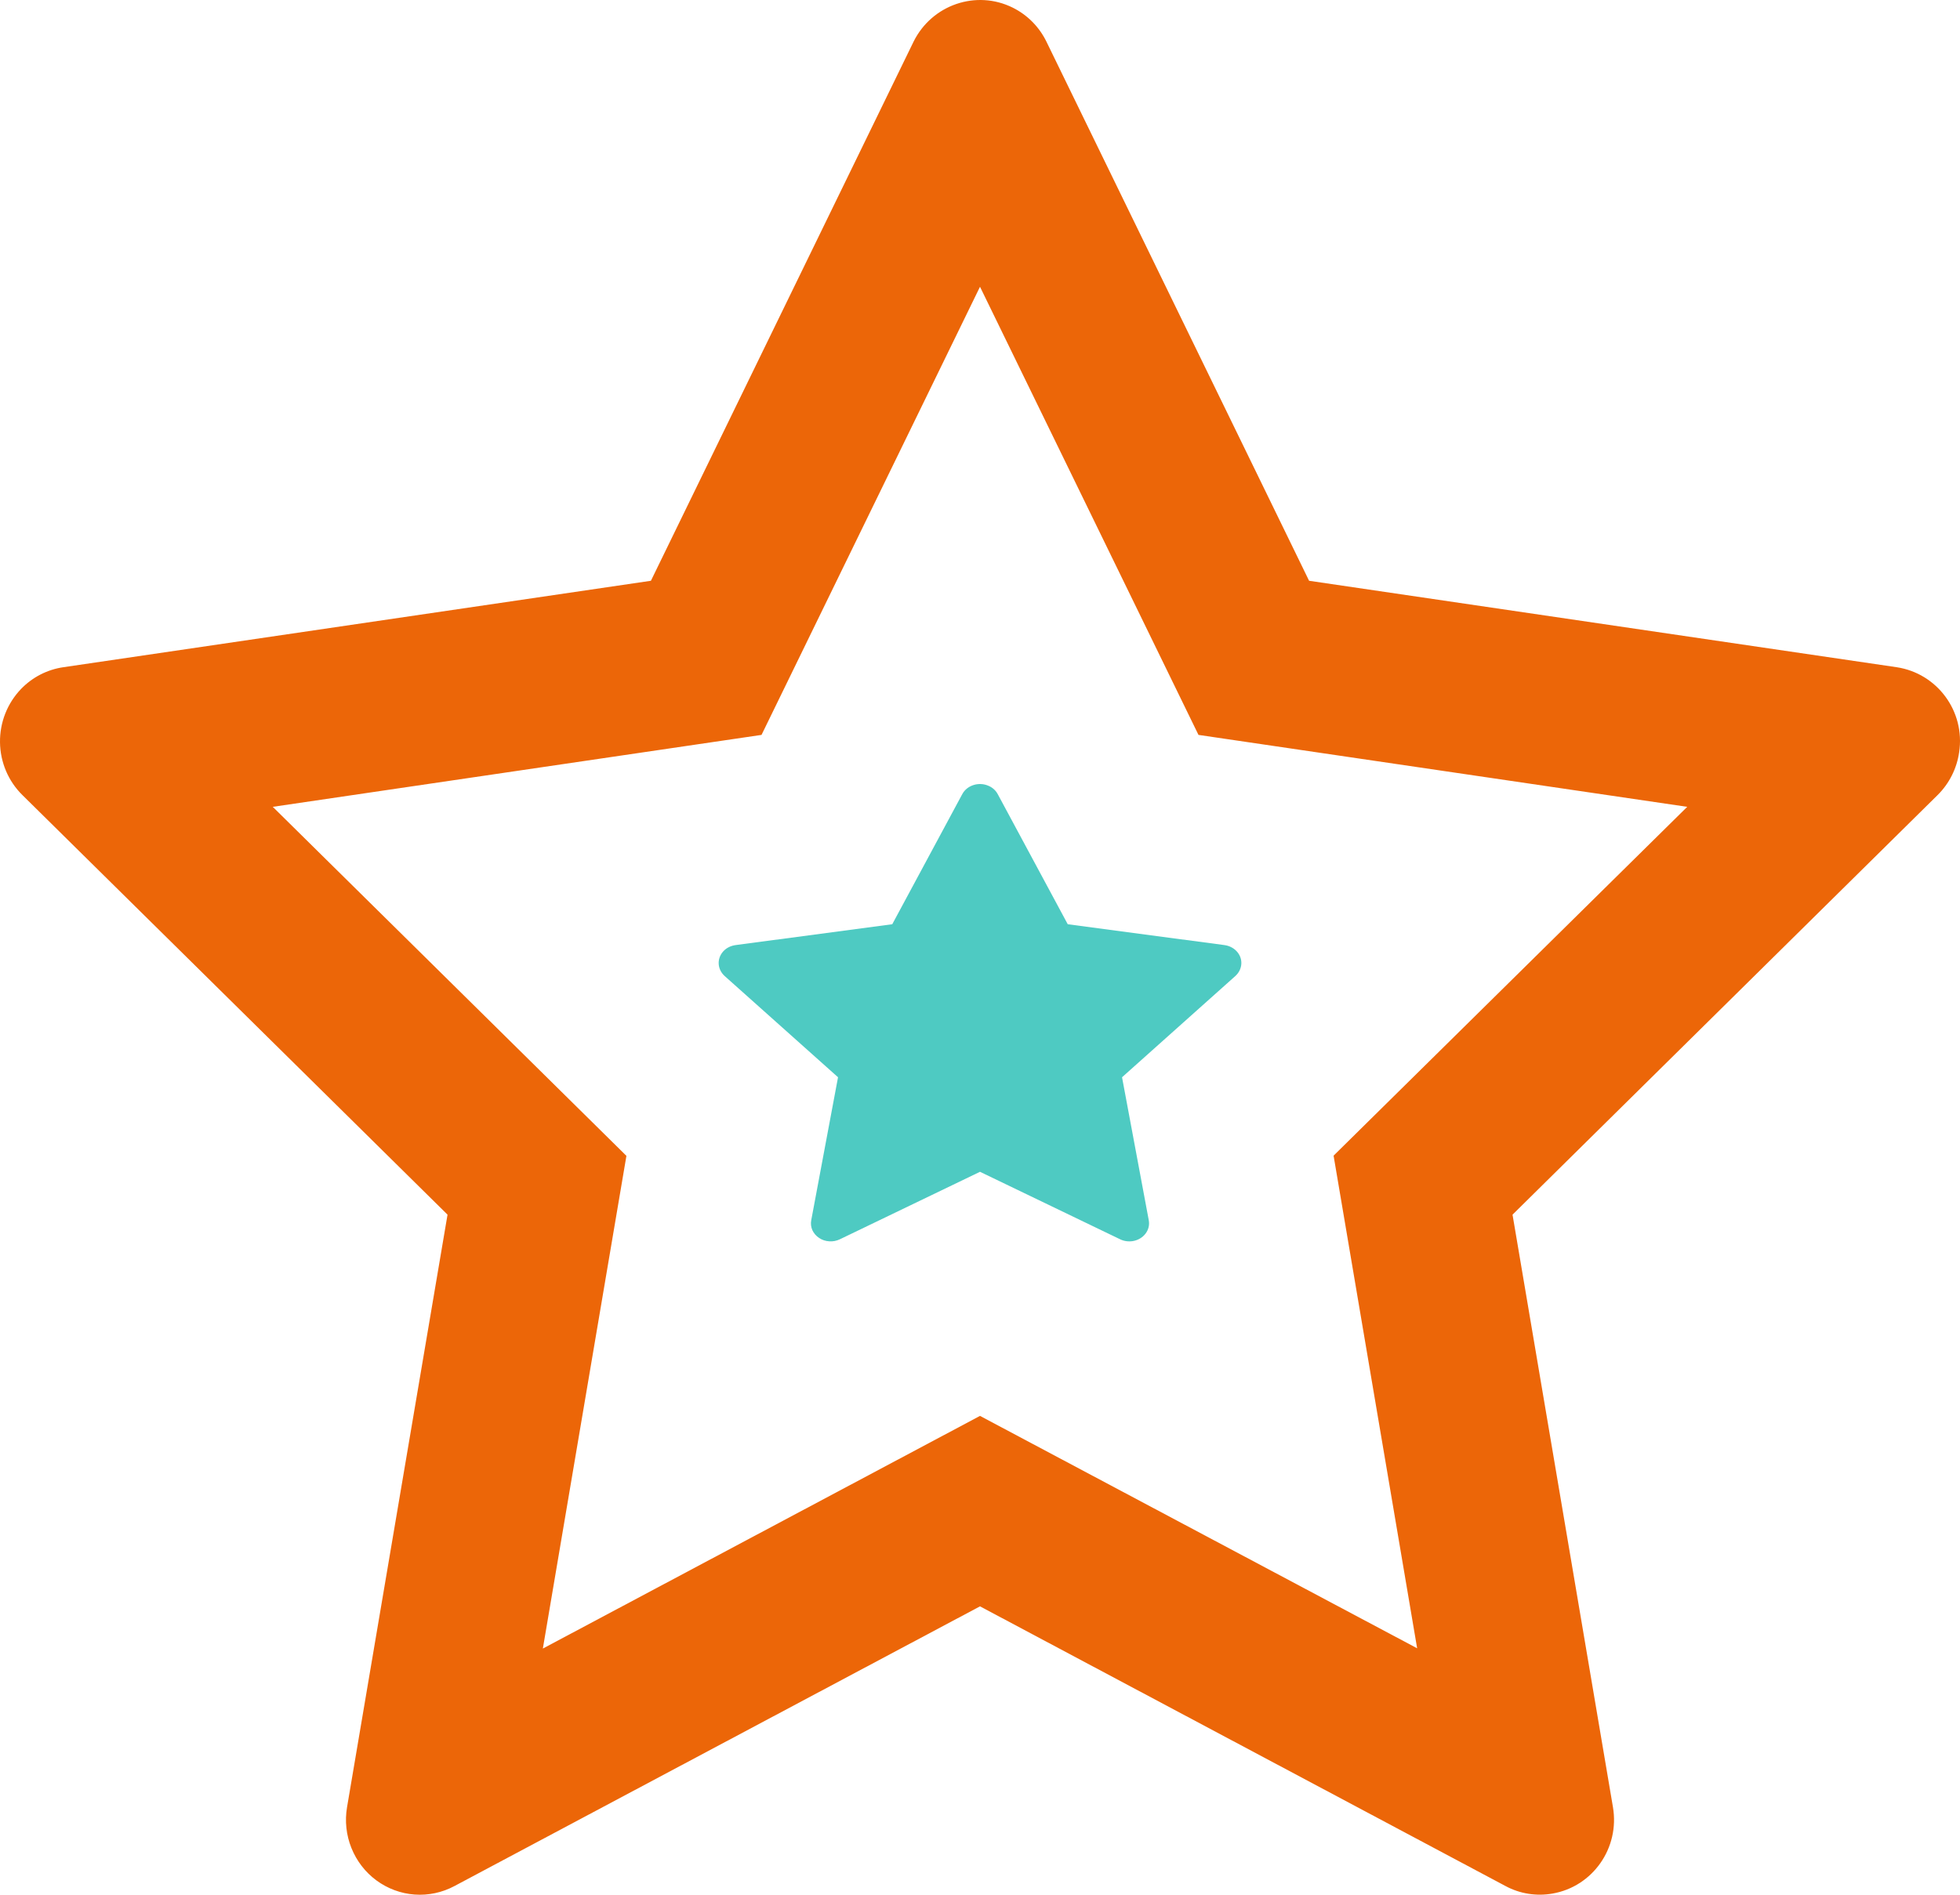 <?xml version="1.0" encoding="UTF-8"?> <svg xmlns="http://www.w3.org/2000/svg" width="30" height="29" viewBox="0 0 30 29" fill="none"><path d="M29.03 10.212L20.037 8.889L16.017 0.638C15.907 0.412 15.726 0.229 15.503 0.118C14.943 -0.161 14.263 0.072 13.983 0.638L9.963 8.889L0.97 10.212C0.722 10.248 0.495 10.366 0.322 10.545C0.112 10.764 -0.004 11.057 9.96959e-05 11.362C0.004 11.666 0.127 11.957 0.343 12.169L6.85 18.591L5.312 27.659C5.276 27.87 5.299 28.087 5.379 28.285C5.459 28.484 5.591 28.655 5.762 28.781C5.934 28.907 6.136 28.982 6.347 28.997C6.558 29.012 6.769 28.967 6.956 28.867L15 24.586L23.044 28.867C23.264 28.986 23.519 29.025 23.763 28.982C24.38 28.875 24.794 28.283 24.688 27.659L23.151 18.591L29.657 12.169C29.834 11.994 29.951 11.764 29.987 11.513C30.082 10.886 29.65 10.305 29.03 10.212ZM20.412 17.688L21.691 25.228L15 21.671L8.309 25.232L9.588 17.691L4.175 12.349L11.656 11.248L15 4.389L18.344 11.248L25.825 12.349L20.412 17.688Z" fill="#EC6608"></path><path d="M18.741 14.465L16.343 14.146L15.271 12.154C15.242 12.1 15.194 12.055 15.134 12.029C14.985 11.961 14.803 12.017 14.729 12.154L13.657 14.146L11.259 14.465C11.193 14.474 11.132 14.502 11.086 14.545C11.03 14.598 10.999 14.669 11 14.742C11.001 14.816 11.034 14.886 11.091 14.938L12.827 16.488L12.417 18.676C12.407 18.727 12.413 18.78 12.434 18.828C12.456 18.875 12.491 18.917 12.537 18.947C12.582 18.978 12.636 18.996 12.693 18.999C12.749 19.003 12.805 18.992 12.855 18.968L15 17.935L17.145 18.968C17.204 18.997 17.272 19.006 17.337 18.996C17.501 18.97 17.612 18.827 17.583 18.676L17.174 16.488L18.909 14.938C18.956 14.895 18.987 14.84 18.997 14.779C19.022 14.628 18.907 14.487 18.741 14.465Z" fill="#4ECAC2"></path></svg> 